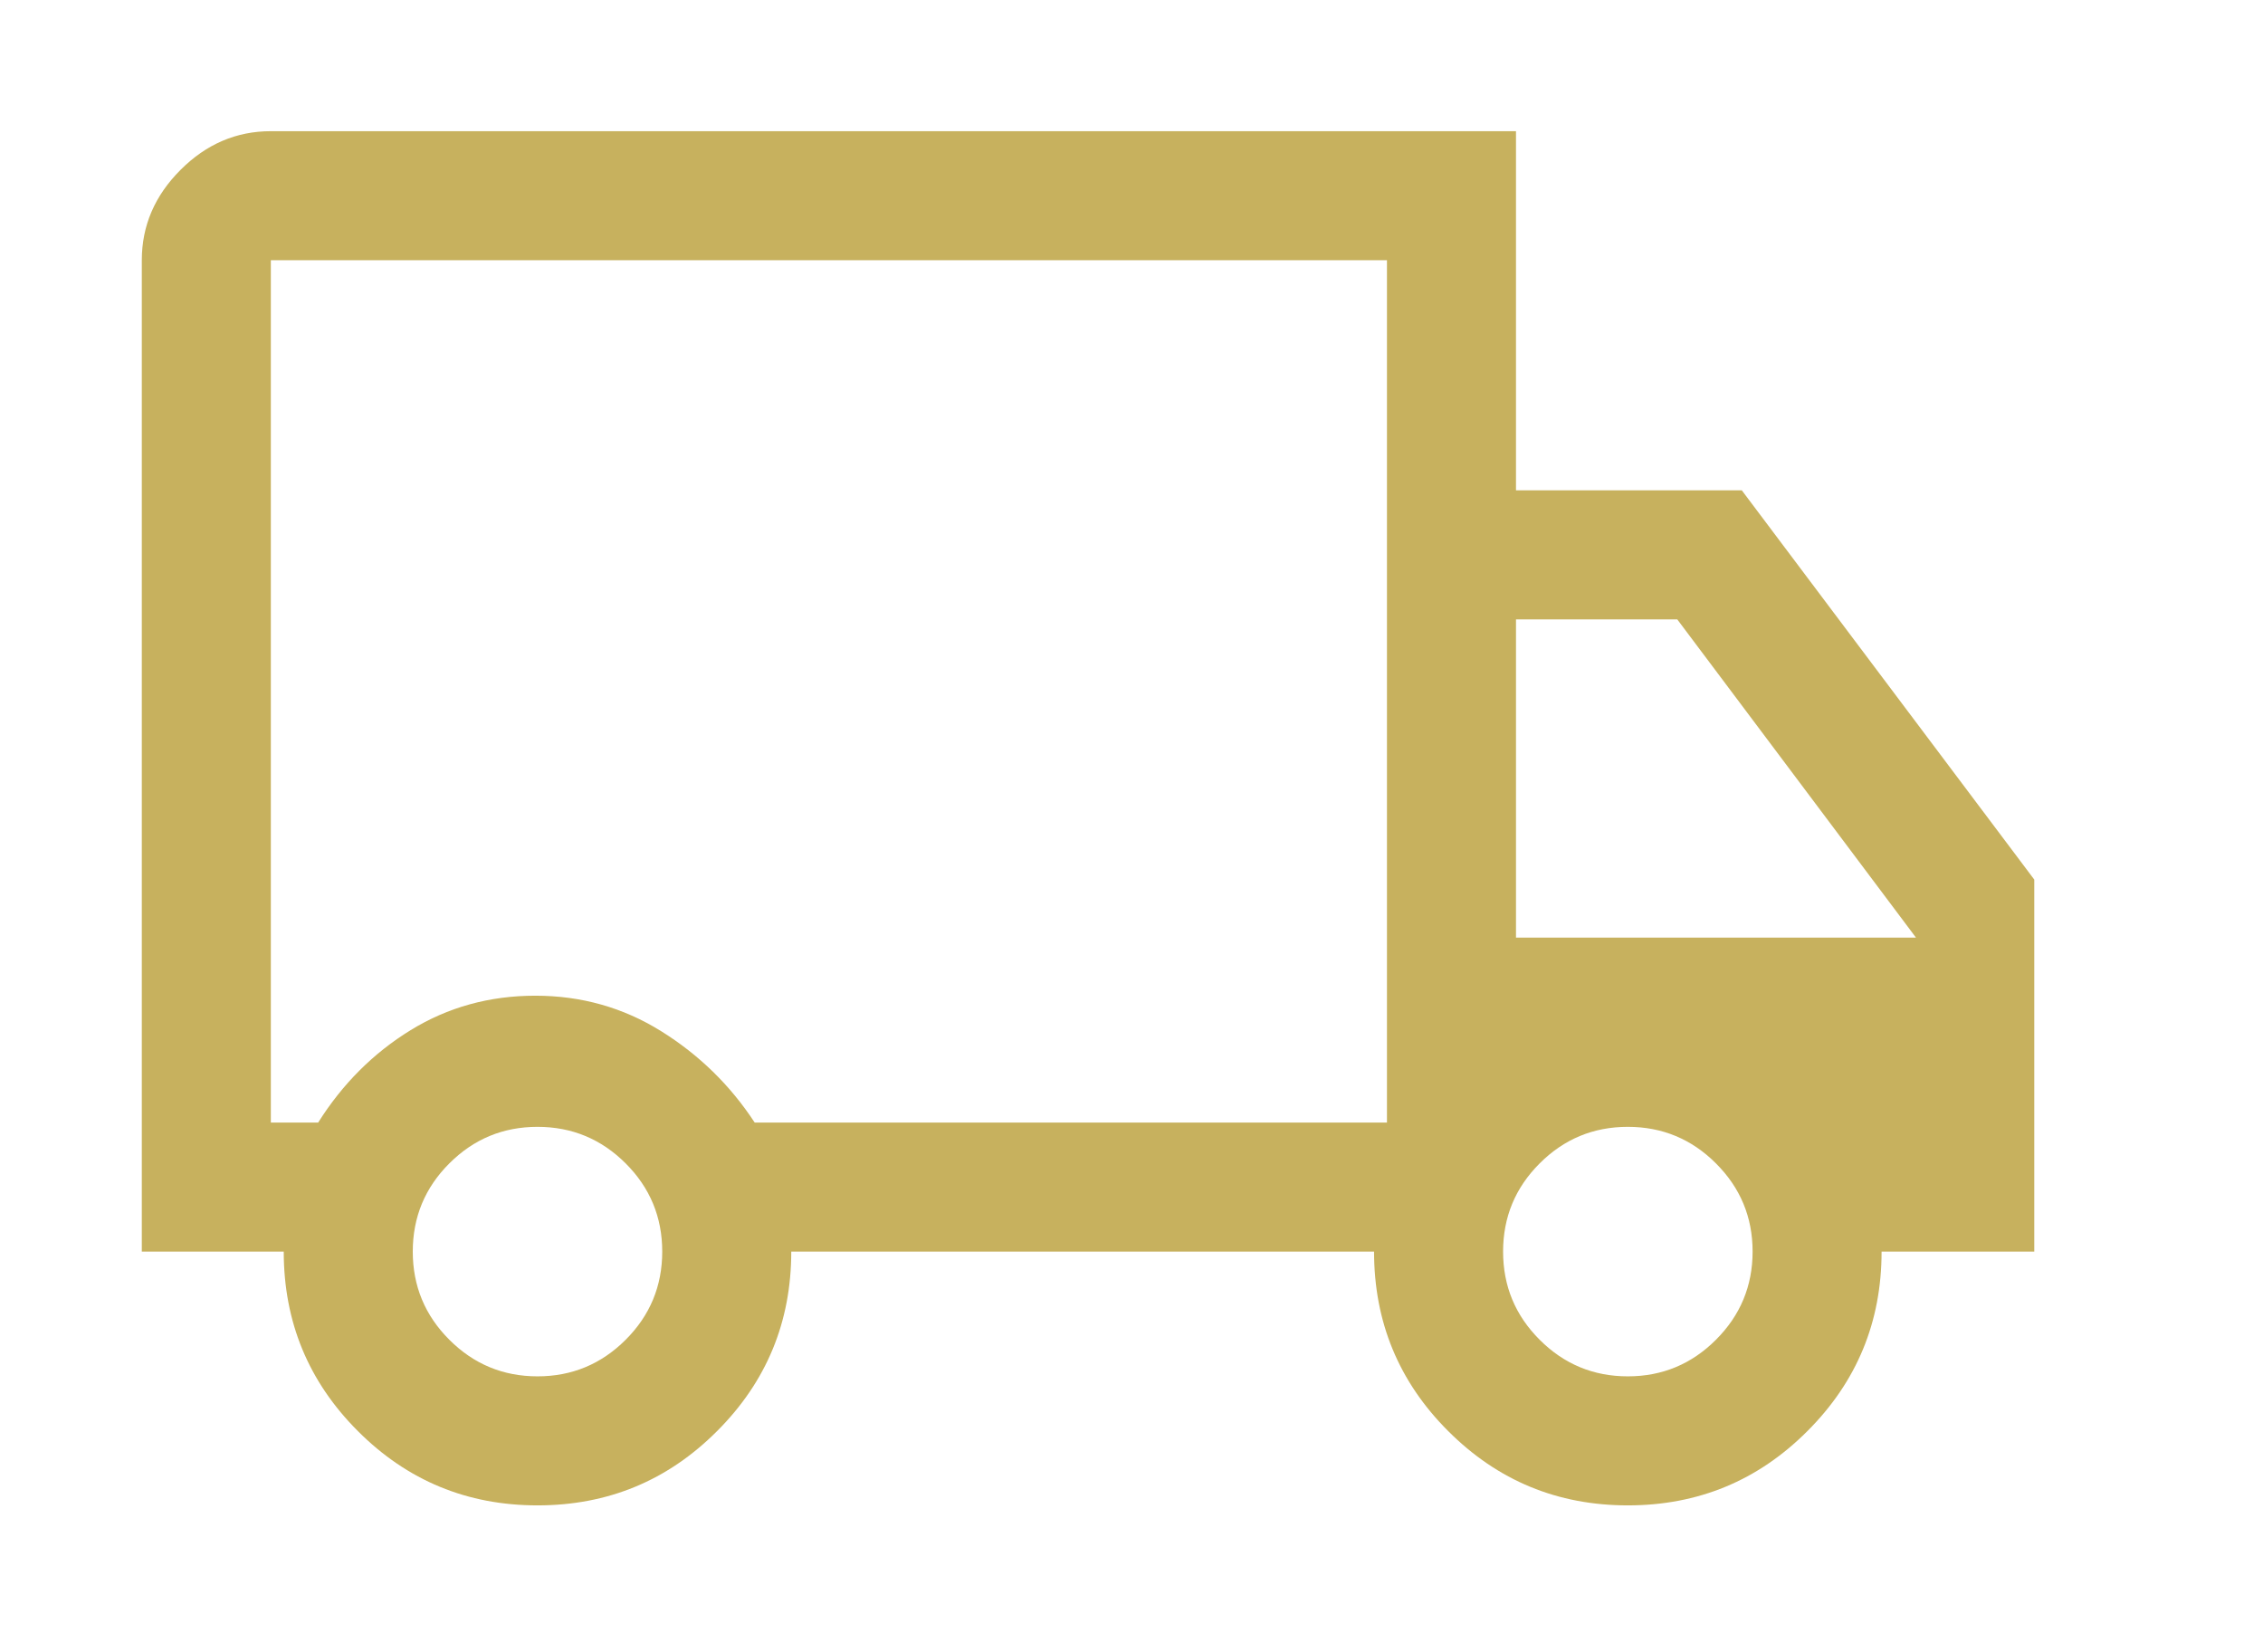 <?xml version="1.0" encoding="utf-8"?>
<!-- Generator: Adobe Illustrator 16.0.0, SVG Export Plug-In . SVG Version: 6.00 Build 0)  -->
<!DOCTYPE svg PUBLIC "-//W3C//DTD SVG 1.1//EN" "http://www.w3.org/Graphics/SVG/1.1/DTD/svg11.dtd">
<svg version="1.1" id="Ebene_1" xmlns="http://www.w3.org/2000/svg" xmlns:xlink="http://www.w3.org/1999/xlink" x="0px" y="0px"
	 width="52.615px" height="38.404px" viewBox="0 0 52.615 38.404" enable-background="new 0 0 52.615 38.404" xml:space="preserve">
<g>
	<defs>
		<rect id="SVGID_1_" x="3.297" y="3.05" width="44" height="31.95"/>
	</defs>
	<clipPath id="SVGID_2_">
		<use xlink:href="#SVGID_1_"  overflow="visible"/>
	</clipPath>
	<path clip-path="url(#SVGID_2_)" fill="#C7B15E" d="M35.247,21.8h9.3l-5.55-7.399h-3.75V21.8z M37.847,32
		c0.799,0,1.483-0.284,2.049-0.851c0.567-0.566,0.852-1.25,0.852-2.05s-0.284-1.483-0.852-2.05c-0.565-0.566-1.25-0.85-2.049-0.85
		c-0.8,0-1.483,0.283-2.05,0.85c-0.567,0.566-0.85,1.25-0.85,2.05s0.282,1.483,0.85,2.05C36.363,31.716,37.047,32,37.847,32
		 M6.297,26.1h1.1c0.566-0.899,1.283-1.616,2.15-2.149c0.867-0.533,1.833-0.801,2.9-0.801c1.067,0,2.042,0.275,2.925,0.825
		s1.608,1.259,2.175,2.125h14.7V6.05H6.297V26.1z M12.497,32c0.8,0,1.483-0.284,2.05-0.851c0.567-0.566,0.85-1.25,0.85-2.05
		s-0.283-1.483-0.85-2.05c-0.567-0.566-1.25-0.85-2.05-0.85s-1.483,0.283-2.05,0.85c-0.567,0.566-0.85,1.25-0.85,2.05
		s0.283,1.483,0.85,2.05C11.014,31.716,11.697,32,12.497,32 M12.497,35c-1.633,0-3.025-0.575-4.175-1.726
		c-1.15-1.149-1.725-2.541-1.725-4.175h-3.3V6.05c0-0.8,0.3-1.5,0.9-2.1c0.6-0.601,1.3-0.9,2.1-0.9h28.95V11.4h5.25l6.8,9.05V29.1
		h-3.55c0,1.634-0.575,3.025-1.727,4.175C40.872,34.425,39.479,35,37.847,35c-1.634,0-3.024-0.575-4.175-1.726
		c-1.151-1.149-1.725-2.541-1.725-4.175h-13.55c0,1.634-0.575,3.025-1.726,4.175C15.522,34.425,14.13,35,12.497,35"/>
</g>
</svg>

